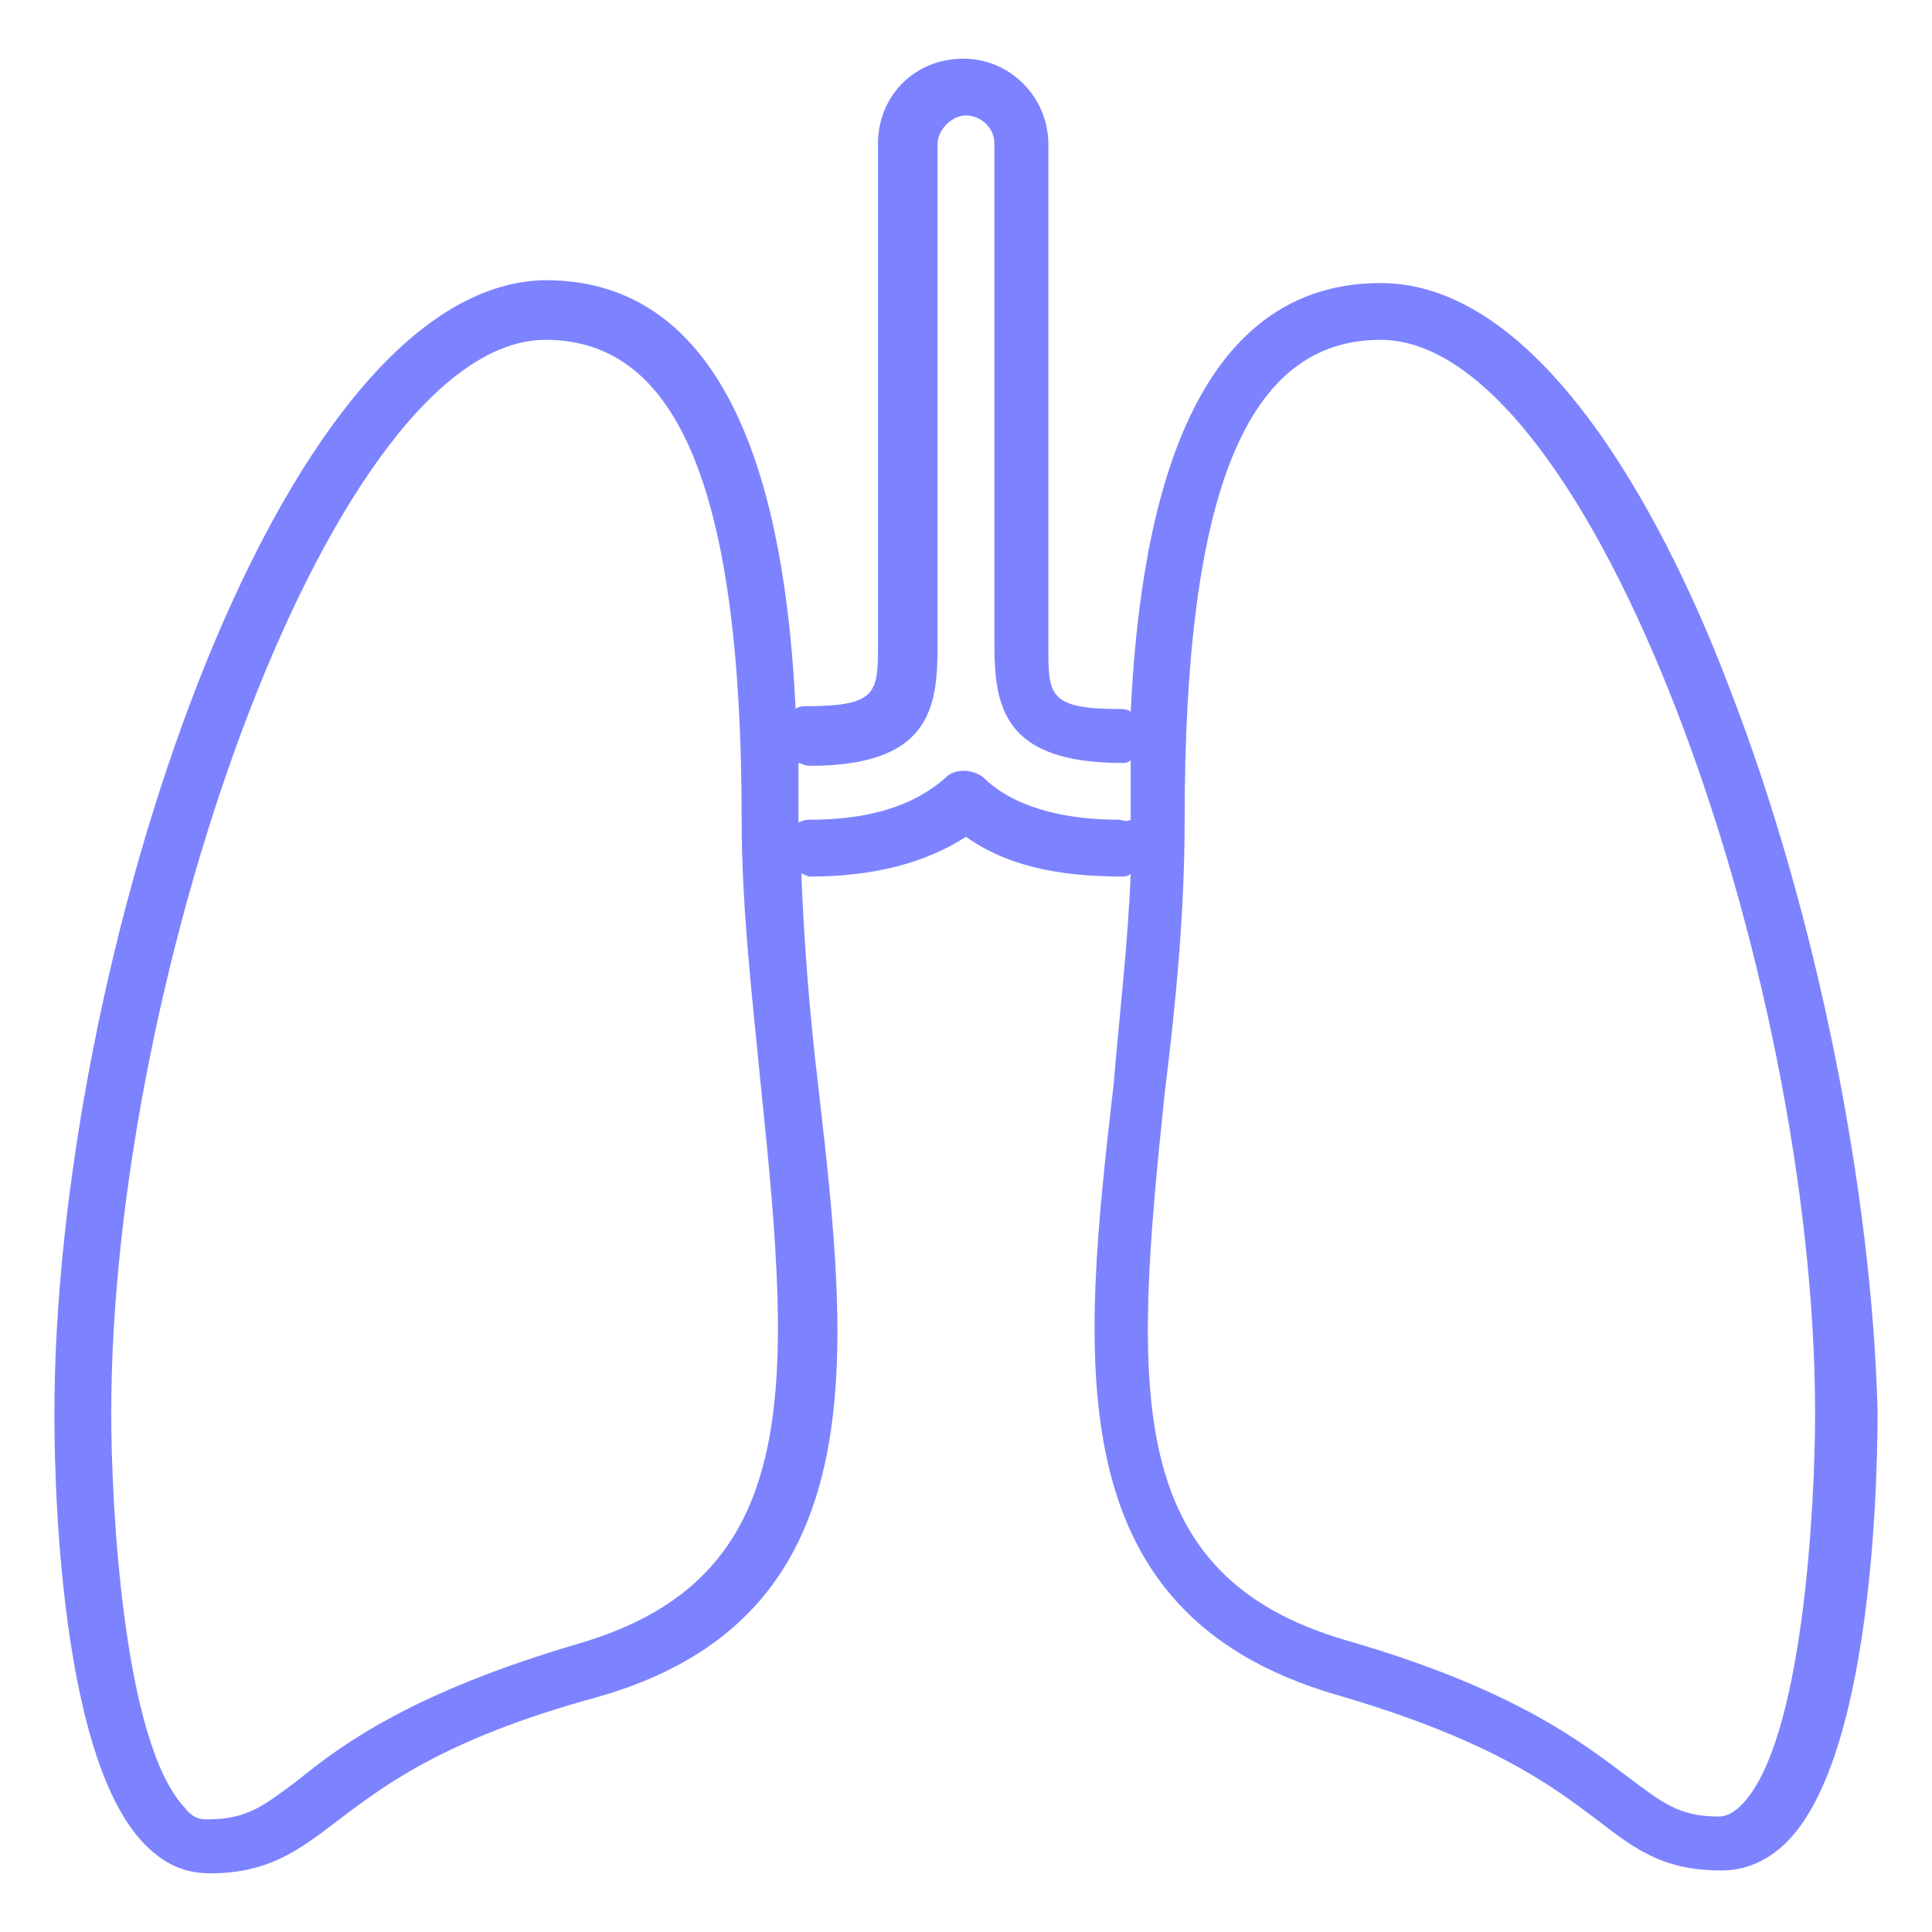 <svg xmlns="http://www.w3.org/2000/svg" xmlns:xlink="http://www.w3.org/1999/xlink" width="500" zoomAndPan="magnify" viewBox="0 0 375 375" height="500" preserveAspectRatio="xMidYMid meet" version="1.0"><defs><clipPath id="f3600a43d7"><path d="M 10.562 11 L 364.562 11 L 364.562 364 L 10.562 364 Z M 10.562 11 " clip-rule="nonzero"/></clipPath></defs><g clip-path="url(#f3600a43d7)"><path fill="#7d83ff" d="M 335.773 133.758 C 324.75 104.543 300.496 54.938 267.977 54.938 C 228.84 54.938 221.125 103.992 219.469 138.168 C 218.918 137.617 217.816 137.617 217.266 137.617 C 203.484 137.617 203.484 134.859 203.484 125.488 L 203.484 27.926 C 203.484 19.109 196.32 11.391 186.949 11.391 C 177.578 11.391 170.414 18.559 170.414 27.926 L 170.414 124.938 C 170.414 134.309 170.414 137.066 156.633 137.066 C 156.082 137.066 154.98 137.066 154.43 137.617 C 152.773 103.441 145.059 54.383 105.922 54.383 C 53.559 54.938 10.562 187.773 10.562 274.312 C 10.562 280.93 10.562 340.457 28.203 358.098 C 32.062 361.953 35.918 363.609 40.879 363.609 C 51.906 363.609 57.969 359.199 65.133 353.688 C 73.953 347.074 85.527 337.703 115.844 329.434 C 170.414 314 164.902 263.84 158.836 210.926 C 157.184 197.145 156.082 183.367 155.531 169.586 C 156.082 169.586 156.633 170.137 157.184 170.137 C 169.863 170.137 179.781 167.383 187.5 162.422 C 195.215 167.934 205.137 170.137 217.816 170.137 C 218.367 170.137 218.918 170.137 219.469 169.586 C 218.918 183.367 217.266 197.145 216.164 210.375 C 210.098 263.289 204.586 312.898 259.156 328.883 C 289.473 337.703 301.047 346.52 309.867 353.137 C 317.031 358.648 322.543 363.059 334.121 363.059 C 338.527 363.059 342.938 361.402 346.797 357.547 C 364.434 339.906 364.434 280.379 364.434 273.762 C 363.332 231.871 352.859 177.855 335.773 133.758 Z M 112.535 318.961 C 80.566 328.332 66.785 338.254 57.969 345.418 C 51.352 350.379 48.047 353.137 40.328 353.137 C 39.227 353.137 37.574 353.137 35.918 350.93 C 23.793 338.254 21.59 291.402 21.59 274.312 C 21.59 188.328 65.133 65.961 105.922 65.961 C 131.828 65.961 143.953 95.727 143.953 159.113 C 143.953 176.75 146.16 194.941 147.812 212.027 C 153.875 270.457 155.531 306.285 112.535 318.961 Z M 217.266 159.113 C 205.688 159.113 196.32 156.355 190.809 150.844 C 188.602 149.191 185.297 149.191 183.641 150.844 C 177.578 156.355 168.758 159.113 157.184 159.113 C 156.633 159.113 156.082 159.113 154.98 159.664 L 154.98 148.09 C 155.531 148.09 156.082 148.641 157.184 148.641 C 180.336 148.641 181.988 137.617 181.988 125.488 L 181.988 27.926 C 181.988 25.172 184.742 22.414 187.5 22.414 C 190.254 22.414 193.012 24.621 193.012 27.926 L 193.012 124.938 C 193.012 137.066 194.664 148.09 217.816 148.09 C 218.367 148.09 218.918 148.09 219.469 147.539 L 219.469 159.113 C 218.367 159.664 217.816 159.113 217.266 159.113 Z M 337.977 350.379 C 335.773 352.586 334.121 352.586 333.566 352.586 C 325.852 352.586 322.543 349.828 315.93 344.867 C 307.109 338.254 293.883 327.781 261.359 318.41 C 217.816 305.734 220.02 269.906 226.082 212.027 C 228.289 194.391 229.941 176.75 229.941 159.113 C 229.941 95.172 242.07 65.961 267.977 65.961 C 308.766 65.961 352.309 188.328 352.309 274.312 C 352.309 291.402 350.105 338.254 337.977 350.379 Z M 337.977 350.379 " fill-opacity="1" fill-rule="nonzero"/></g></svg>